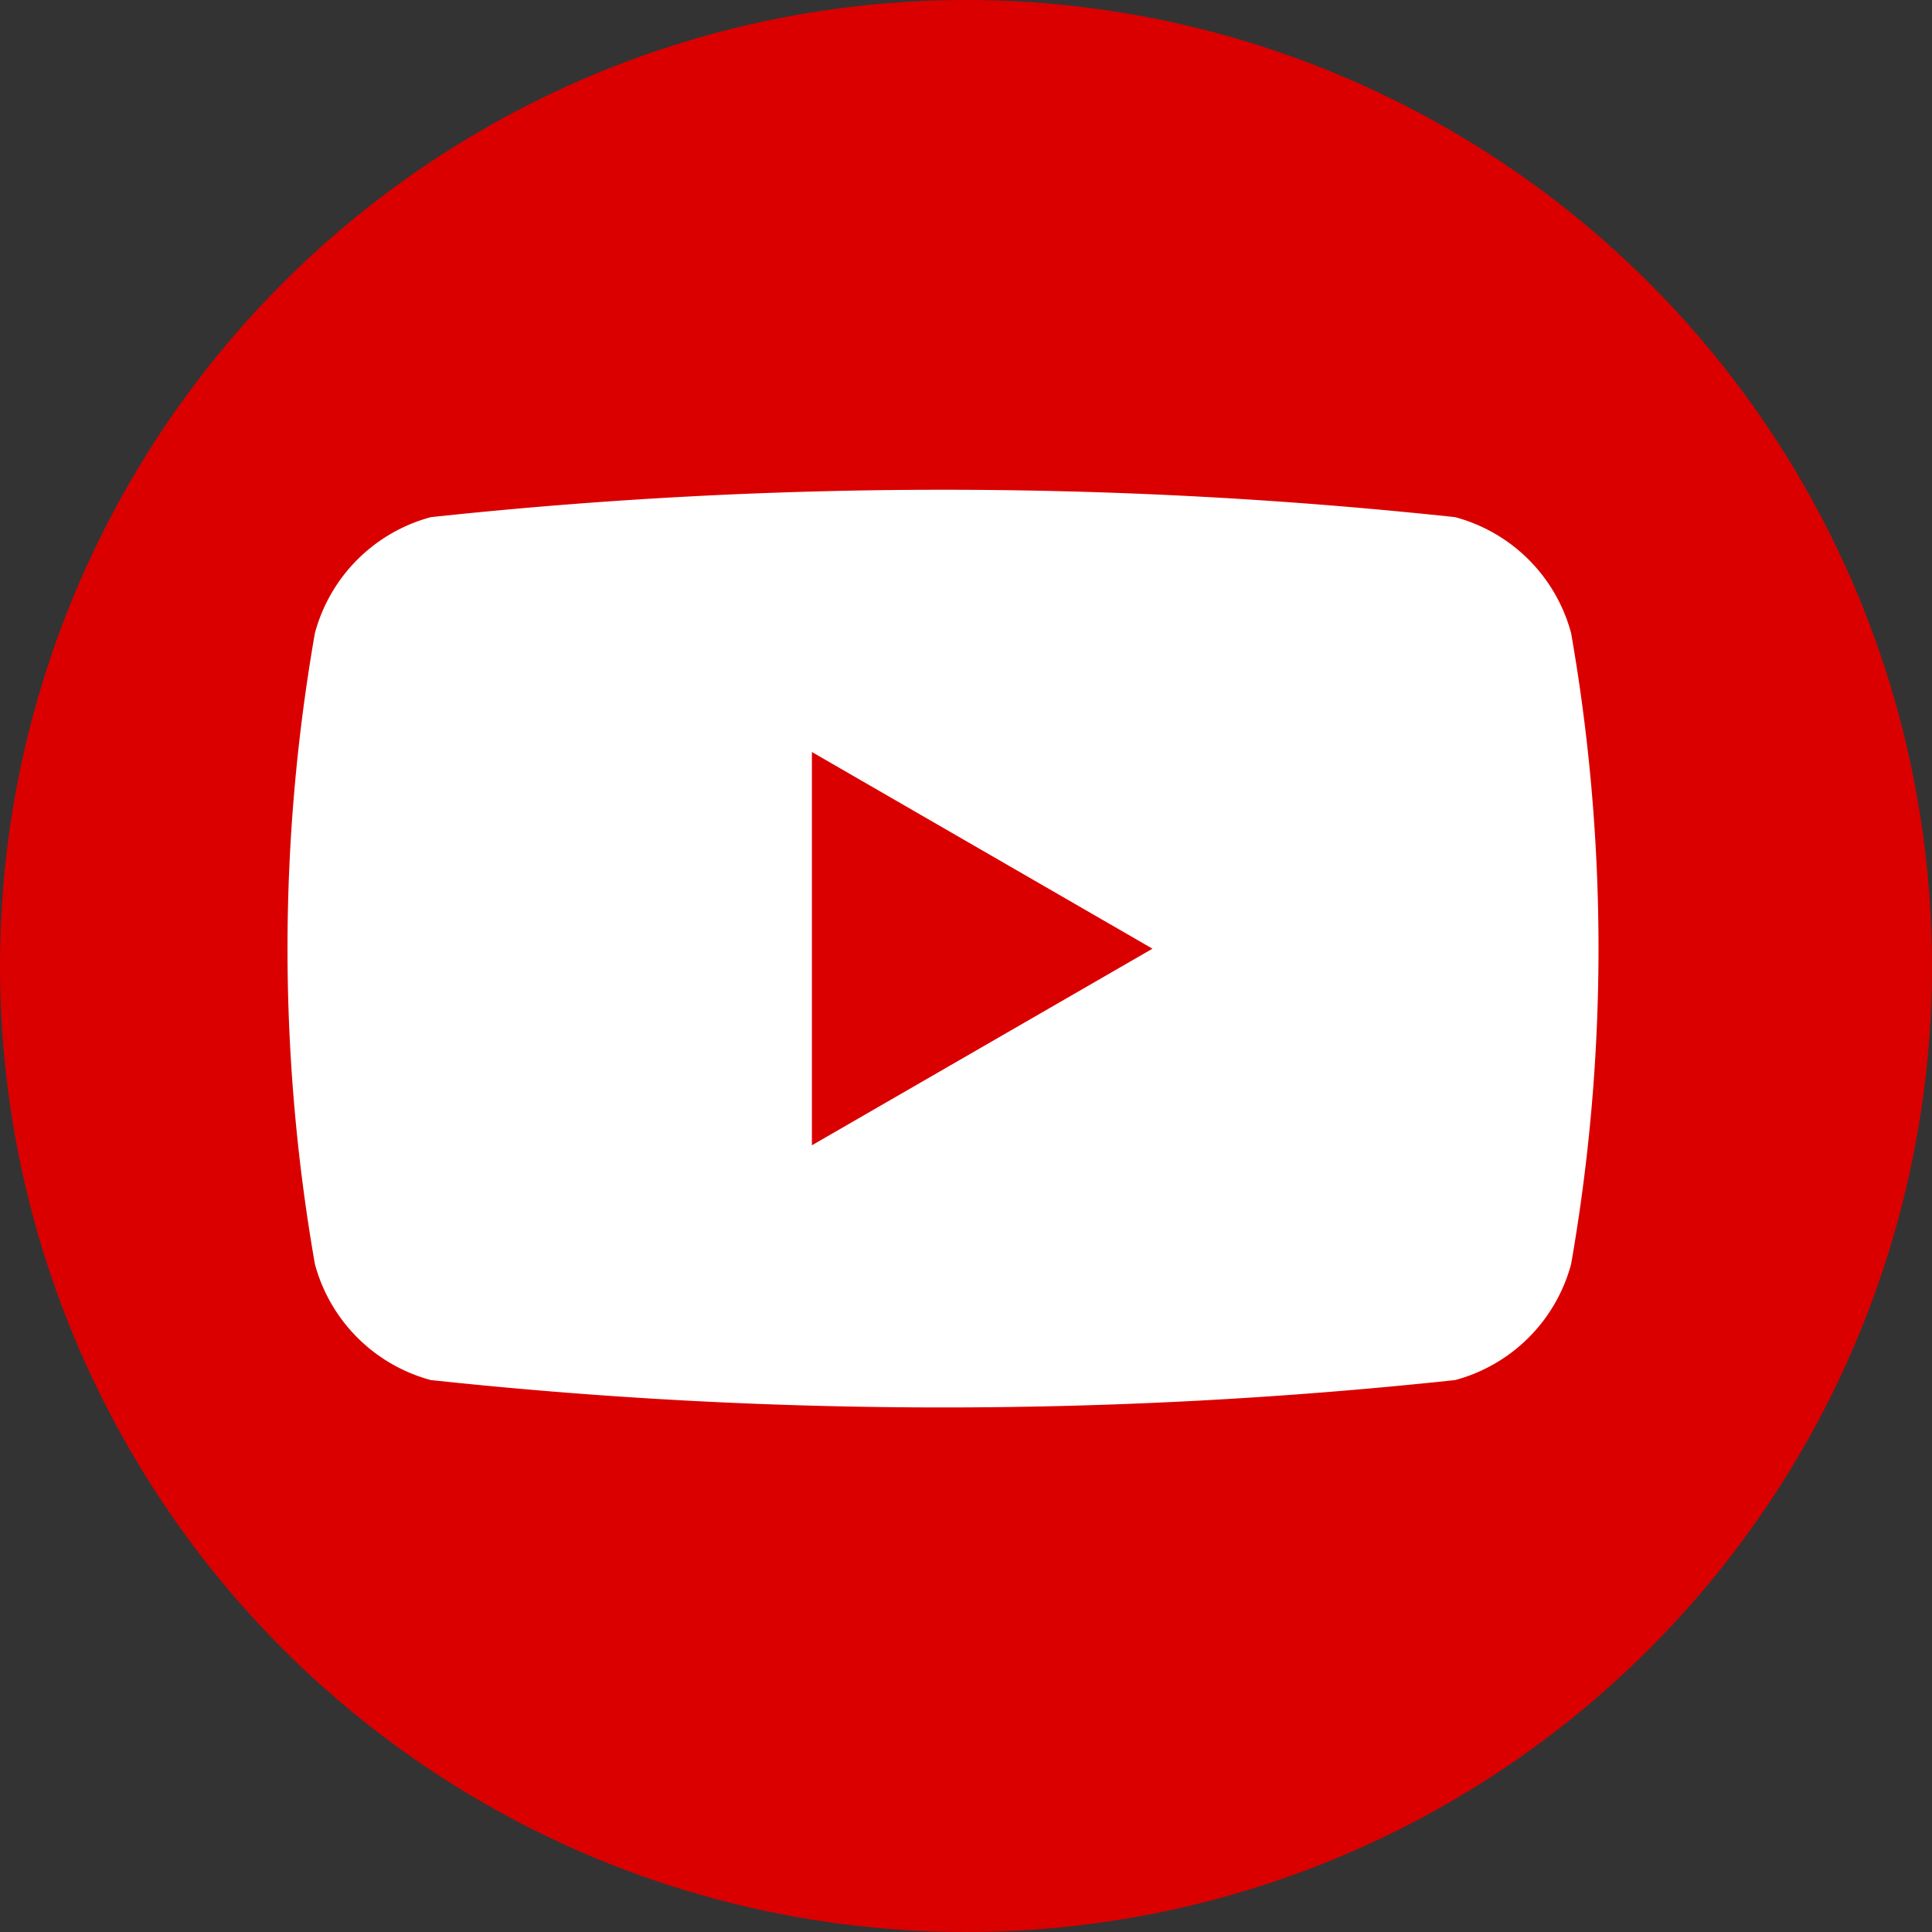 <svg xmlns="http://www.w3.org/2000/svg" width="25" height="25" viewBox="0 0 25 25">
  <rect x="0" y="0" width="25" height="25" fill="#333333" stroke="none"/>
  <g id="Group_13224" data-name="Group 13224" transform="translate(-0.193 -0.193)">
    <circle id="Ellipse_58" data-name="Ellipse 58" cx="12.5" cy="12.5" r="12.5" transform="translate(0.193 0.193)" fill="#da0000"/>
    <path id="Path_14261" data-name="Path 14261" d="M571.61,442.818a2.124,2.124,0,0,0-1.5-1.5,62.123,62.123,0,0,0-13.255,0,2.124,2.124,0,0,0-1.5,1.5,23.688,23.688,0,0,0,0,8.166,2.125,2.125,0,0,0,1.5,1.5,62.16,62.16,0,0,0,13.255,0,2.125,2.125,0,0,0,1.5-1.5,23.684,23.684,0,0,0,0-8.166Zm-9.824,6.628v-5.089l4.407,2.545Z" transform="translate(-551.087 -434.433)" fill="#fff"/>
  </g>
</svg>
